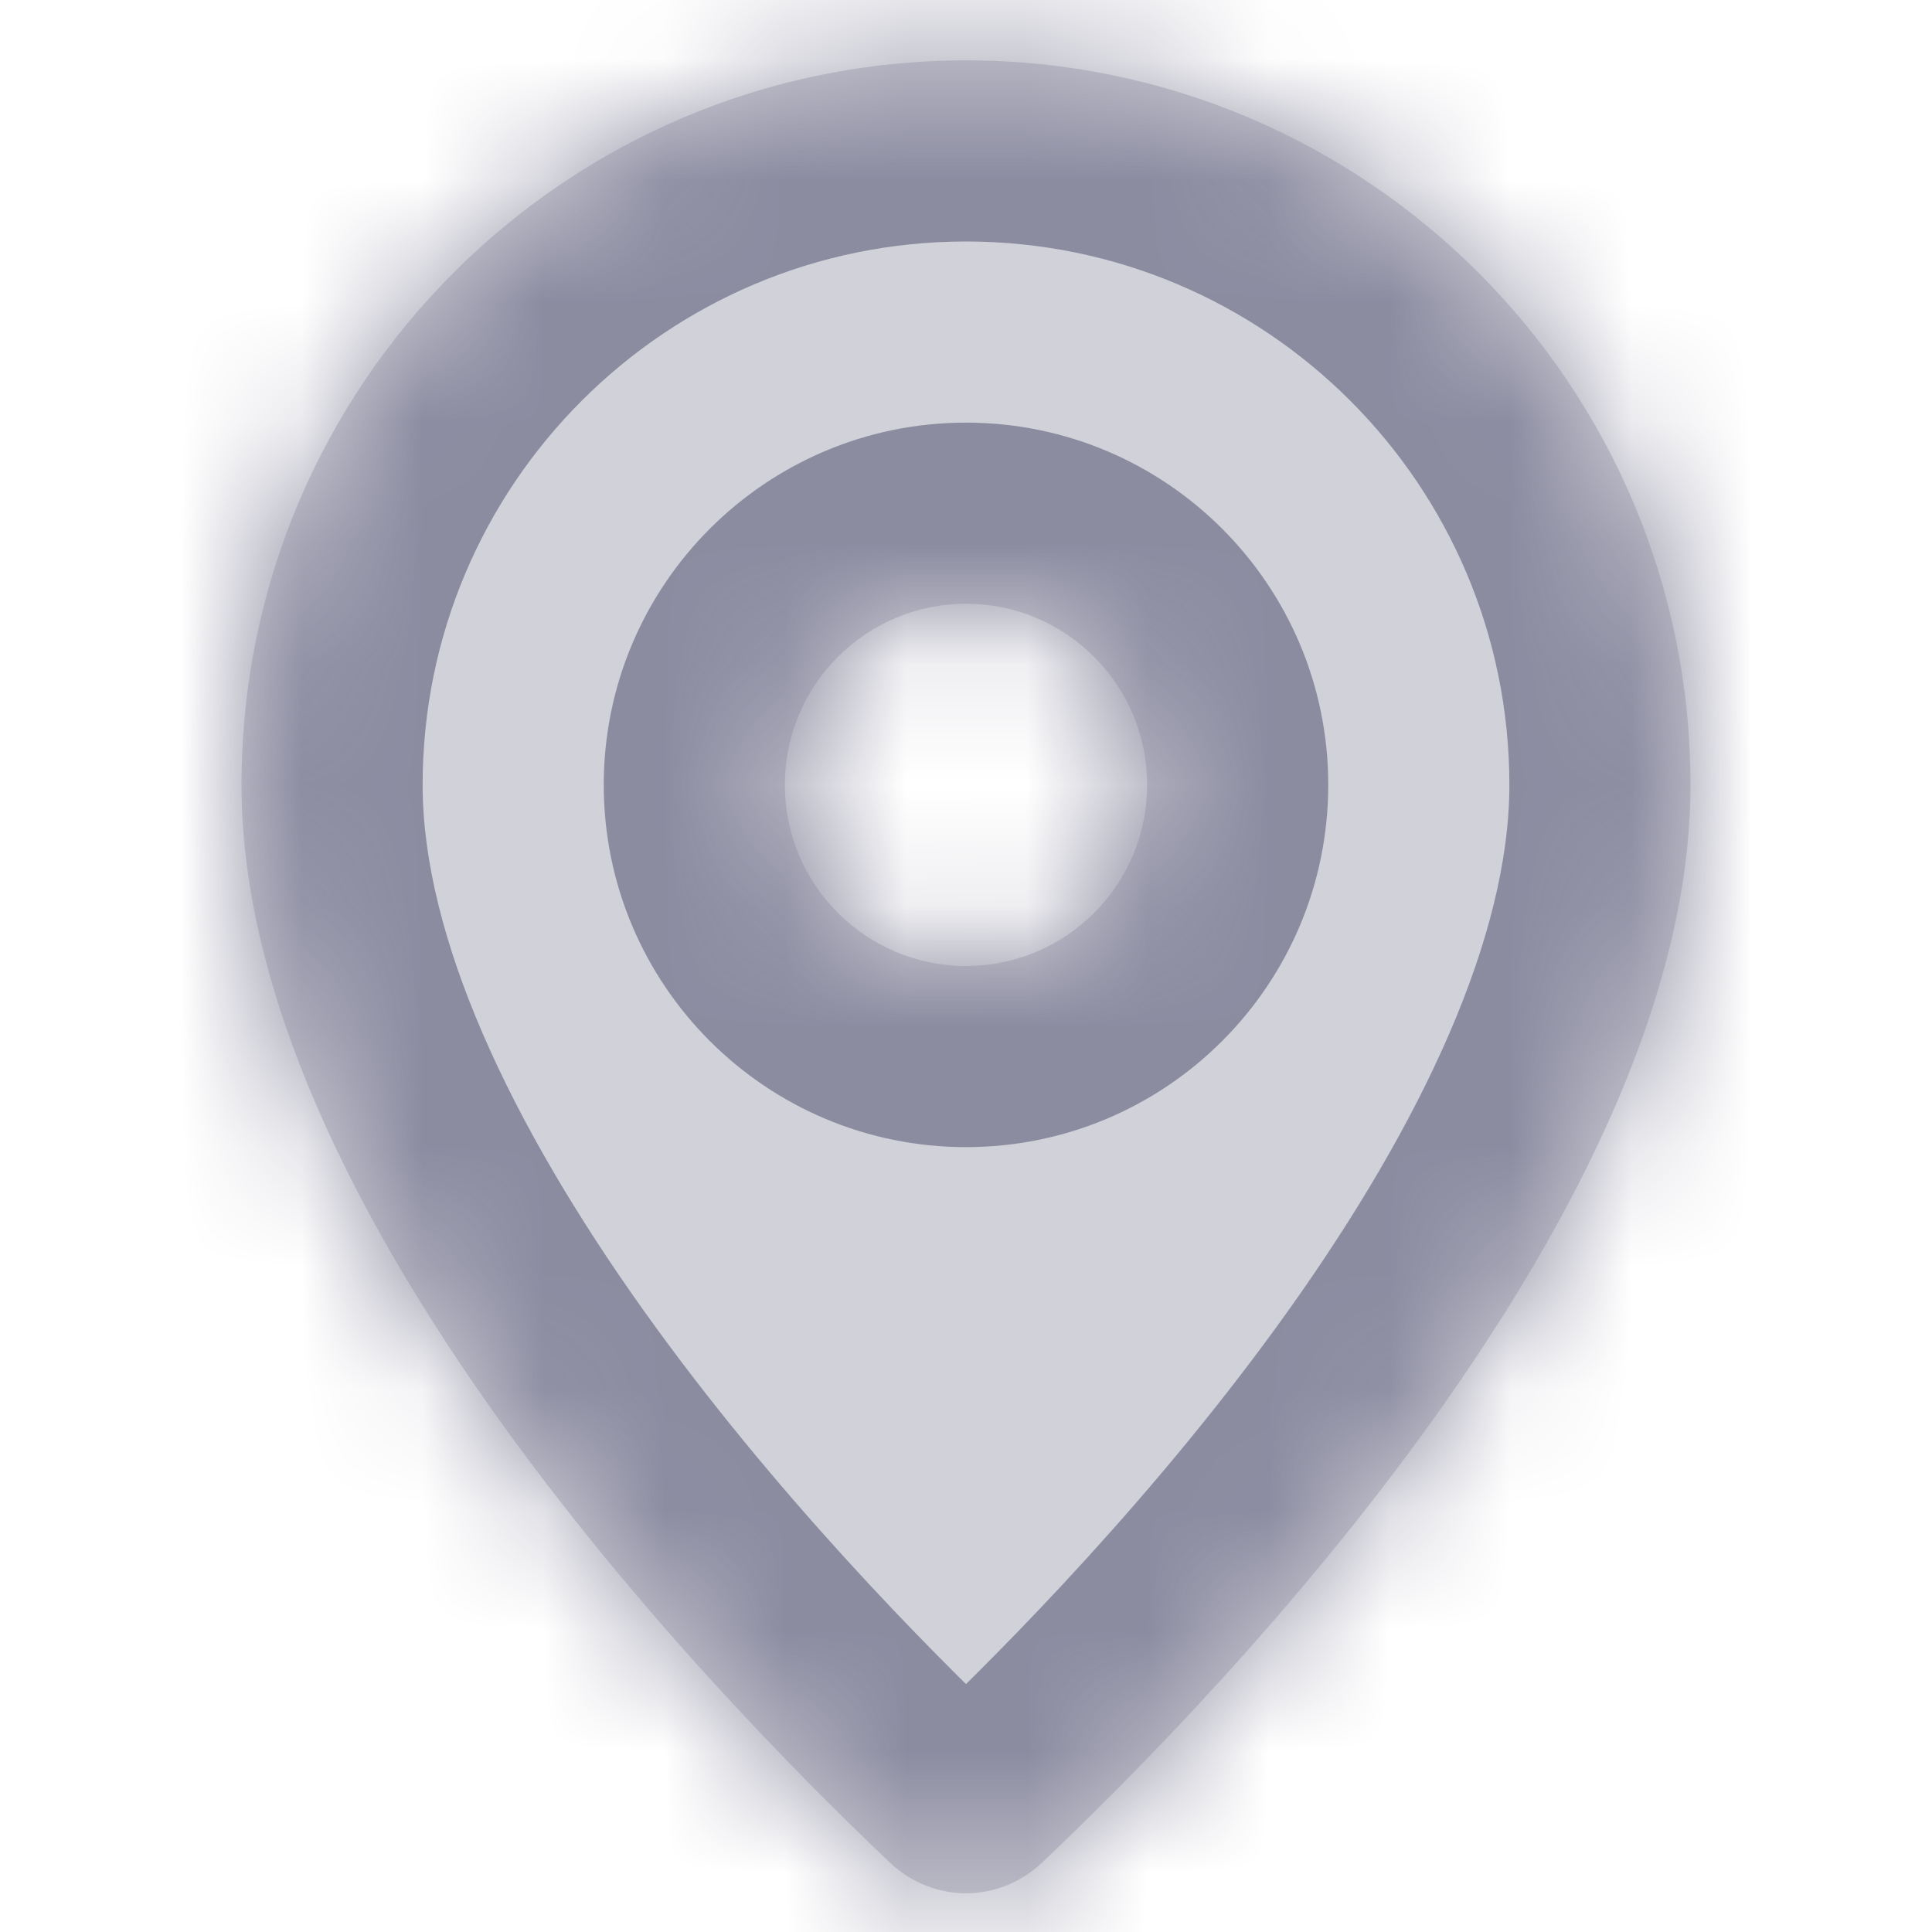 <svg width="16" height="16" viewBox="0 0 16 16" fill="none" xmlns="http://www.w3.org/2000/svg">
<mask id="path-1-inside-1_1650_15301" fill="white">
<path fill-rule="evenodd" clip-rule="evenodd" d="M8.63 15.425C10.17 13.965 14 9.984 14 6.5C14 3.186 11.314 0.5 8 0.5C4.686 0.5 2 3.186 2 6.5C2 9.984 5.83 13.965 7.37 15.425C7.728 15.764 8.272 15.764 8.63 15.425ZM8 8C8.828 8 9.5 7.328 9.5 6.5C9.5 5.672 8.828 5 8 5C7.172 5 6.5 5.672 6.5 6.5C6.5 7.328 7.172 8 8 8Z"/>
</mask>
<path fill-rule="evenodd" clip-rule="evenodd" d="M8.63 15.425C10.17 13.965 14 9.984 14 6.5C14 3.186 11.314 0.5 8 0.5C4.686 0.5 2 3.186 2 6.5C2 9.984 5.83 13.965 7.37 15.425C7.728 15.764 8.272 15.764 8.63 15.425ZM8 8C8.828 8 9.5 7.328 9.5 6.5C9.5 5.672 8.828 5 8 5C7.172 5 6.5 5.672 6.5 6.5C6.5 7.328 7.172 8 8 8Z" fill="#8C8CA1" fill-opacity="0.4"/>
<path d="M8.63 15.425L7.598 14.336L7.598 14.336L8.63 15.425ZM7.37 15.425L6.338 16.514L7.37 15.425ZM12.5 6.5C12.5 7.755 11.778 9.298 10.671 10.851C9.6 12.353 8.334 13.639 7.598 14.336L9.662 16.514C10.465 15.752 11.885 14.316 13.114 12.592C14.307 10.919 15.5 8.729 15.5 6.5H12.5ZM8 2C10.485 2 12.5 4.015 12.5 6.5H15.5C15.5 2.358 12.142 -1 8 -1V2ZM3.5 6.5C3.5 4.015 5.515 2 8 2V-1C3.858 -1 0.5 2.358 0.5 6.5H3.5ZM8.402 14.336C7.666 13.639 6.4 12.353 5.329 10.851C4.222 9.298 3.5 7.755 3.5 6.5H0.5C0.5 8.729 1.693 10.919 2.886 12.592C4.115 14.316 5.535 15.752 6.338 16.514L8.402 14.336ZM7.598 14.336C7.819 14.127 8.181 14.127 8.402 14.336L6.338 16.514C7.275 17.401 8.725 17.401 9.662 16.514L7.598 14.336ZM8 6.5V9.5C9.657 9.5 11 8.157 11 6.5H8ZM8 6.5H11C11 4.843 9.657 3.5 8 3.5V6.5ZM8 6.5V3.5C6.343 3.5 5 4.843 5 6.5H8ZM8 6.5H5C5 8.157 6.343 9.5 8 9.5V6.5Z" fill="#8C8CA1" mask="url(#path-1-inside-1_1650_15301)"/>
</svg>
